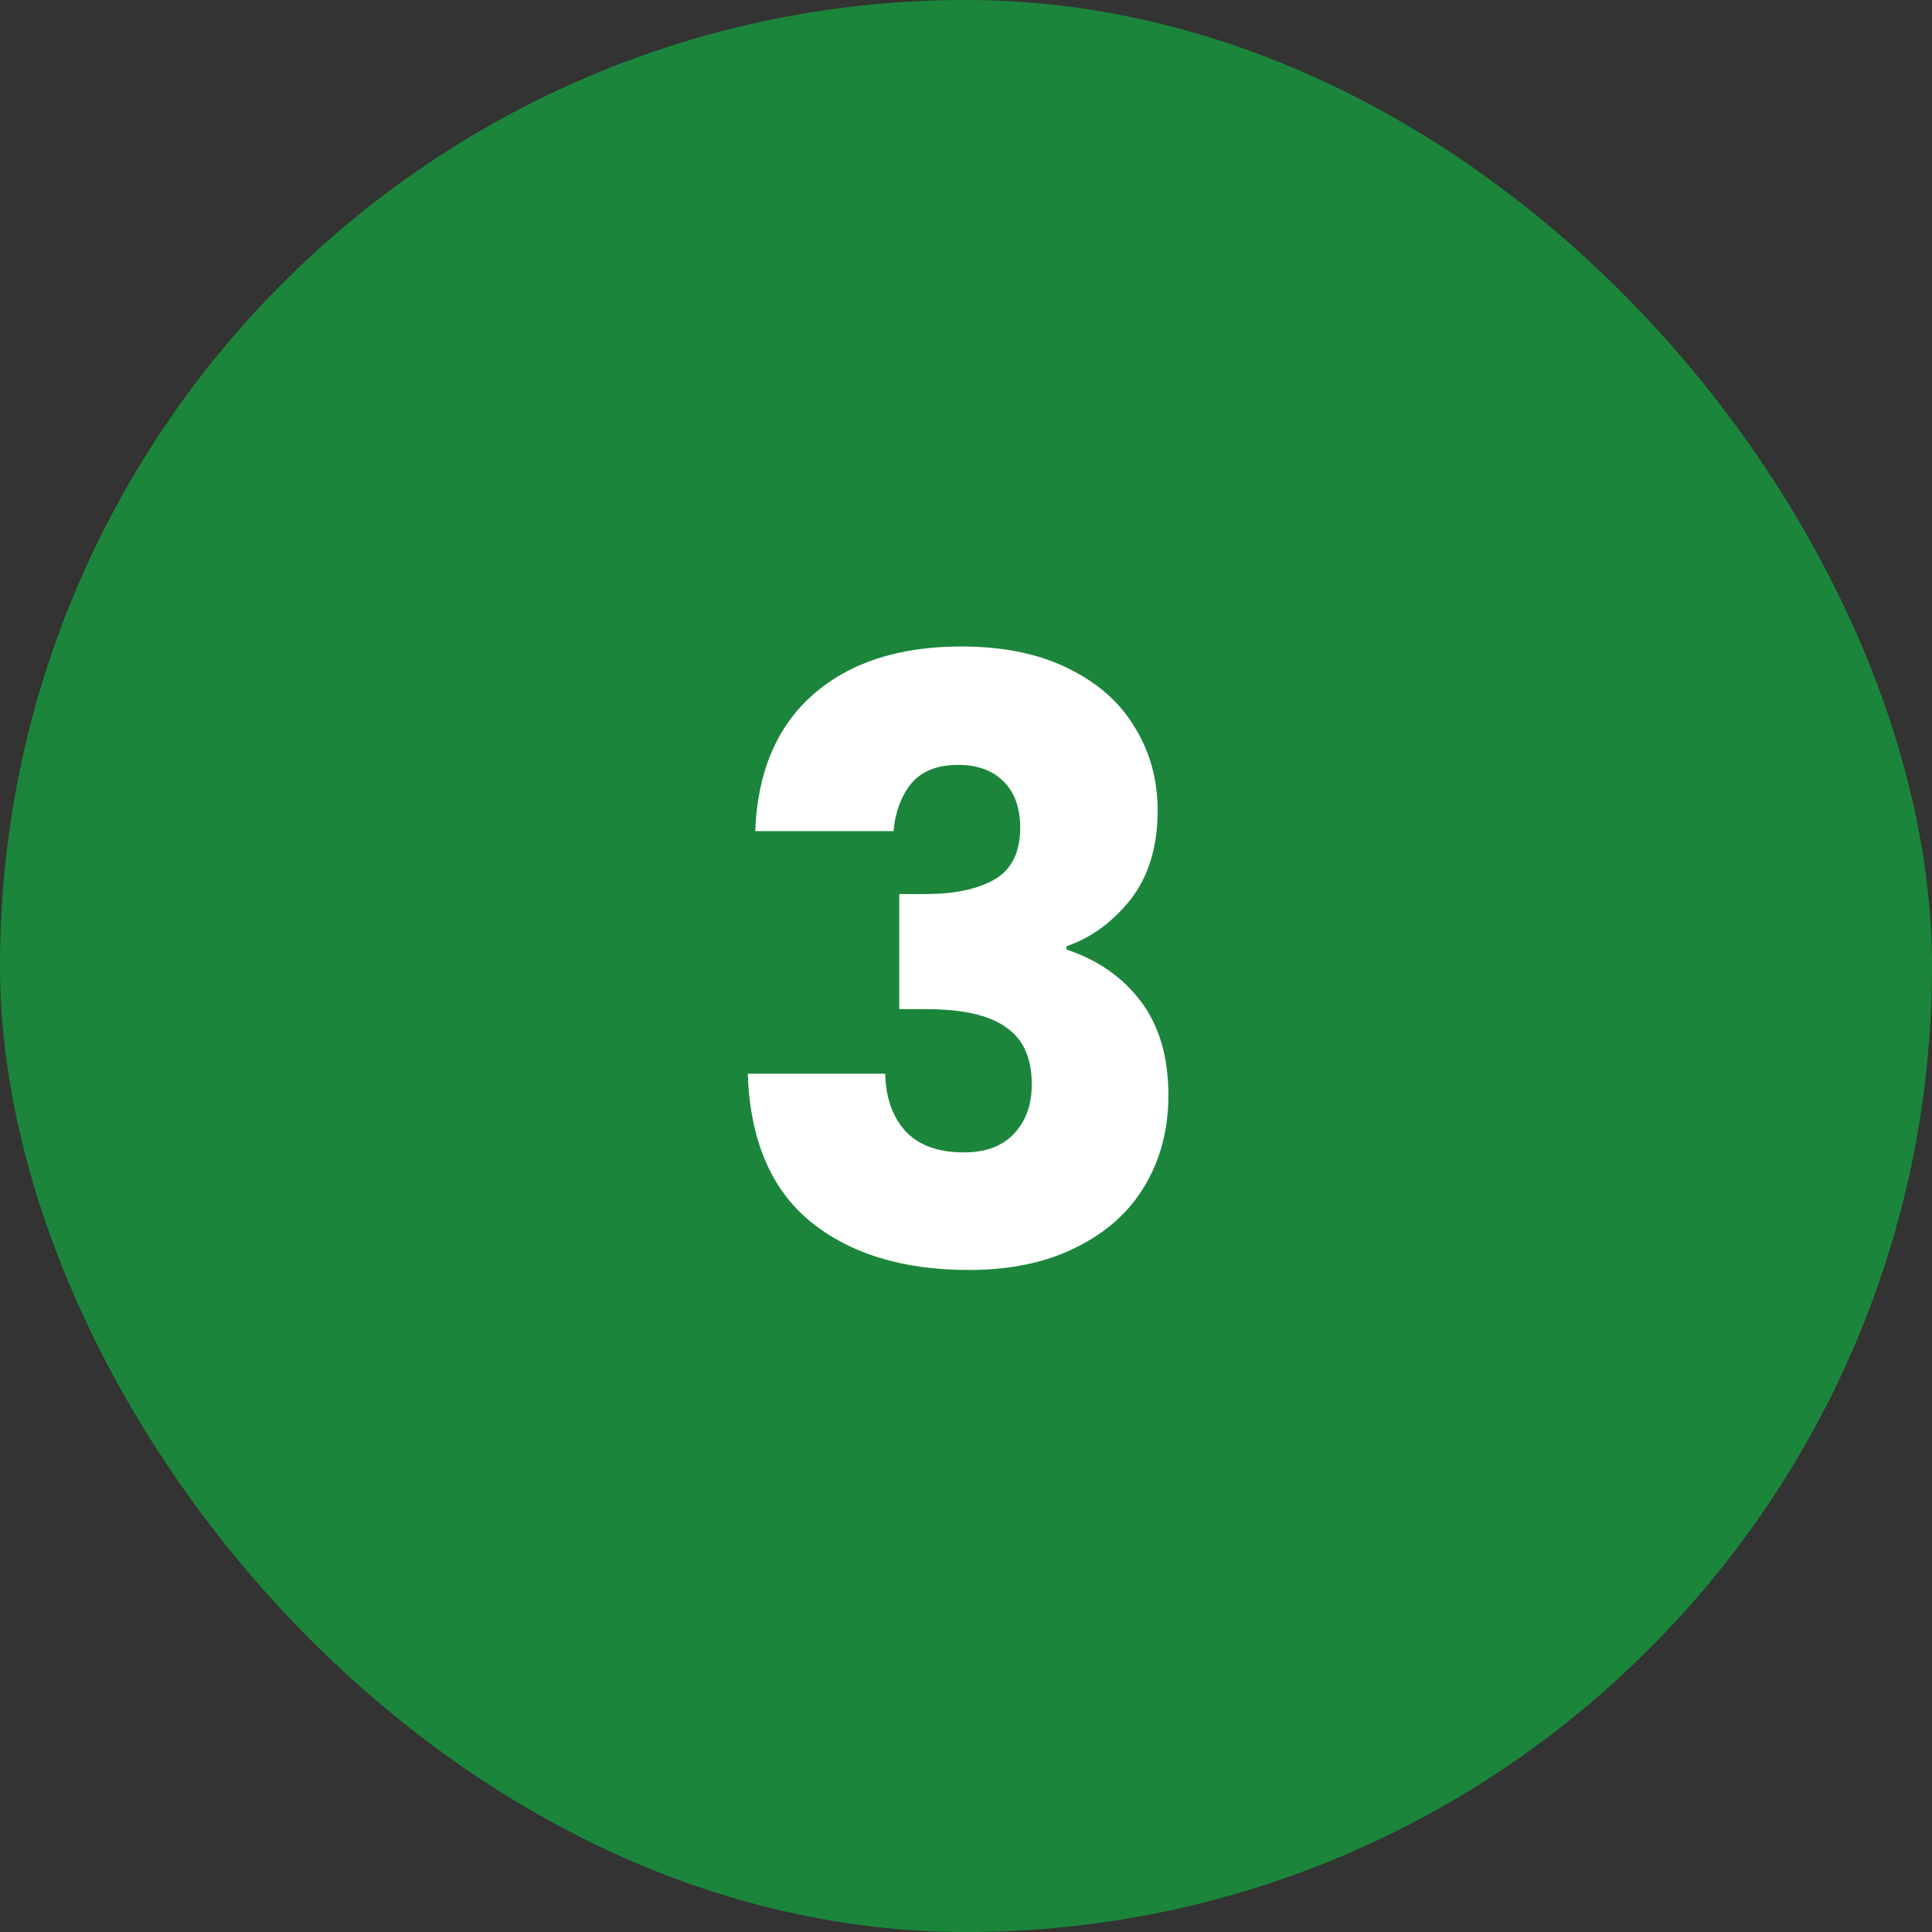 <svg xmlns="http://www.w3.org/2000/svg" width="42" height="42" viewBox="0 0 42 42" fill="none"><rect x="0" y="0" width="42" height="42" fill="#333333" stroke="none"/><rect width="42" height="42" rx="21" fill="#1B863B"></rect><path d="M16.418 18.068C16.466 16.784 16.886 15.794 17.678 15.098C18.47 14.402 19.544 14.054 20.9 14.054C21.8 14.054 22.568 14.21 23.204 14.522C23.852 14.834 24.338 15.26 24.662 15.8C24.998 16.34 25.166 16.946 25.166 17.618C25.166 18.41 24.968 19.058 24.572 19.562C24.176 20.054 23.714 20.39 23.186 20.57V20.642C23.87 20.87 24.41 21.248 24.806 21.776C25.202 22.304 25.4 22.982 25.4 23.81C25.4 24.554 25.226 25.214 24.878 25.79C24.542 26.354 24.044 26.798 23.384 27.122C22.736 27.446 21.962 27.608 21.062 27.608C19.622 27.608 18.47 27.254 17.606 26.546C16.754 25.838 16.304 24.77 16.256 23.342H19.244C19.256 23.87 19.406 24.29 19.694 24.602C19.982 24.902 20.402 25.052 20.954 25.052C21.422 25.052 21.782 24.92 22.034 24.656C22.298 24.38 22.43 24.02 22.43 23.576C22.43 23 22.244 22.586 21.872 22.334C21.512 22.07 20.93 21.938 20.126 21.938H19.55V19.436H20.126C20.738 19.436 21.23 19.334 21.602 19.13C21.986 18.914 22.178 18.536 22.178 17.996C22.178 17.564 22.058 17.228 21.818 16.988C21.578 16.748 21.248 16.628 20.828 16.628C20.372 16.628 20.03 16.766 19.802 17.042C19.586 17.318 19.46 17.66 19.424 18.068H16.418Z" fill="white"></path></svg>
